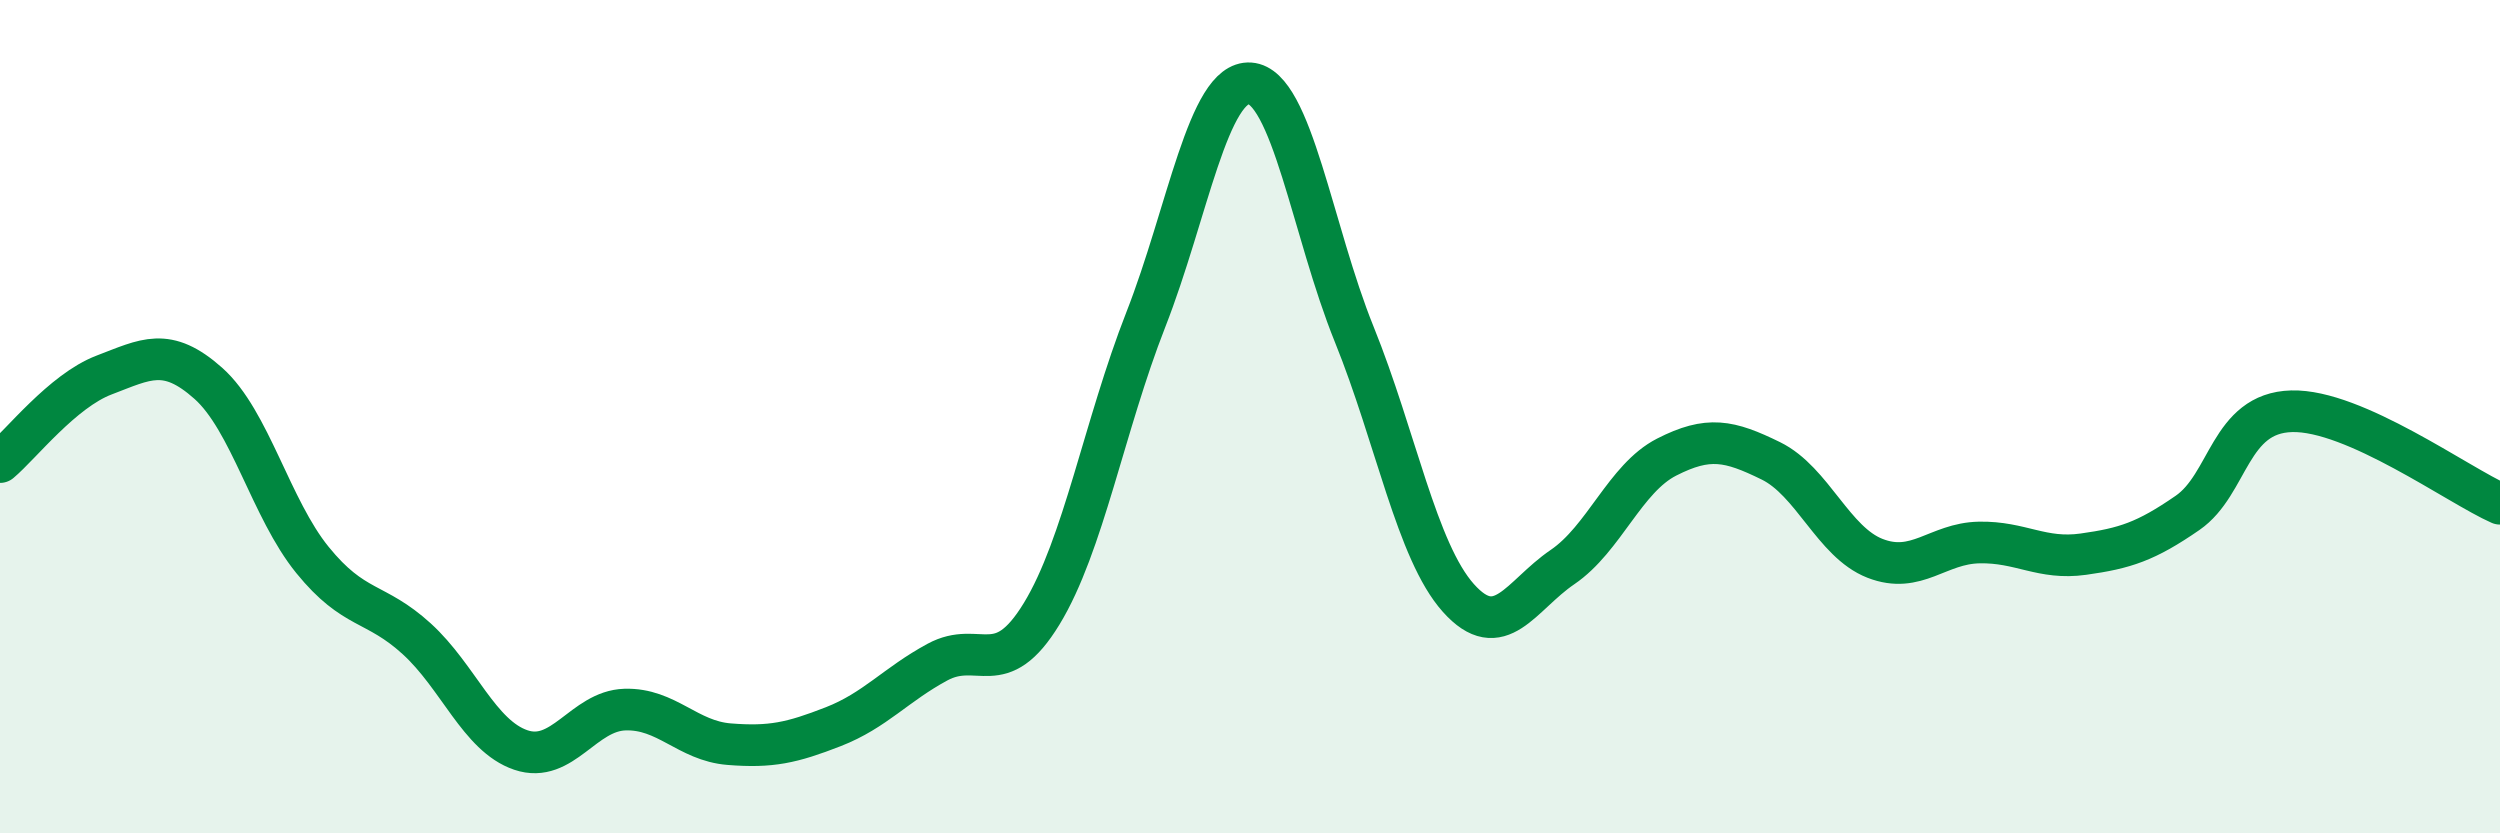 
    <svg width="60" height="20" viewBox="0 0 60 20" xmlns="http://www.w3.org/2000/svg">
      <path
        d="M 0,11.09 C 0.5,10.67 1.5,9.38 2.5,9 C 3.5,8.62 4,8.31 5,9.2 C 6,10.09 6.5,12.21 7.5,13.44 C 8.5,14.67 9,14.42 10,15.33 C 11,16.24 11.5,17.66 12.5,18 C 13.5,18.34 14,17.06 15,17.03 C 16,17 16.5,17.78 17.5,17.86 C 18.5,17.94 19,17.83 20,17.44 C 21,17.05 21.5,16.43 22.5,15.89 C 23.5,15.35 24,16.37 25,14.73 C 26,13.09 26.5,10.22 27.5,7.67 C 28.5,5.12 29,1.93 30,2 C 31,2.07 31.5,5.55 32.5,8.02 C 33.5,10.49 34,13.23 35,14.35 C 36,15.47 36.5,14.29 37.5,13.61 C 38.5,12.93 39,11.48 40,10.97 C 41,10.46 41.5,10.57 42.5,11.06 C 43.5,11.55 44,13.01 45,13.4 C 46,13.79 46.5,13.04 47.5,13.02 C 48.5,13 49,13.44 50,13.3 C 51,13.16 51.5,13 52.5,12.31 C 53.5,11.62 53.5,9.91 55,9.87 C 56.5,9.83 59,11.65 60,12.09L60 20L0 20Z"
        fill="#008740"
        opacity="0.1"
        stroke-linecap="round"
        stroke-linejoin="round"
      />
      <path
        d="M 0,11.09 C 0.5,10.67 1.5,9.38 2.5,9 C 3.5,8.62 4,8.31 5,9.2 C 6,10.09 6.5,12.21 7.5,13.44 C 8.5,14.67 9,14.42 10,15.33 C 11,16.24 11.5,17.66 12.5,18 C 13.5,18.34 14,17.06 15,17.03 C 16,17 16.5,17.78 17.5,17.86 C 18.5,17.94 19,17.83 20,17.44 C 21,17.05 21.5,16.43 22.5,15.89 C 23.5,15.35 24,16.37 25,14.73 C 26,13.09 26.5,10.22 27.5,7.67 C 28.5,5.12 29,1.93 30,2 C 31,2.07 31.5,5.55 32.5,8.02 C 33.5,10.49 34,13.23 35,14.35 C 36,15.47 36.5,14.29 37.5,13.61 C 38.5,12.93 39,11.48 40,10.97 C 41,10.46 41.5,10.57 42.5,11.06 C 43.5,11.55 44,13.01 45,13.4 C 46,13.79 46.5,13.04 47.5,13.02 C 48.5,13 49,13.44 50,13.3 C 51,13.16 51.5,13 52.5,12.31 C 53.5,11.62 53.5,9.91 55,9.87 C 56.5,9.83 59,11.65 60,12.09"
        stroke="#008740"
        stroke-width="1"
        fill="none"
        stroke-linecap="round"
        stroke-linejoin="round"
      />
    </svg>
  